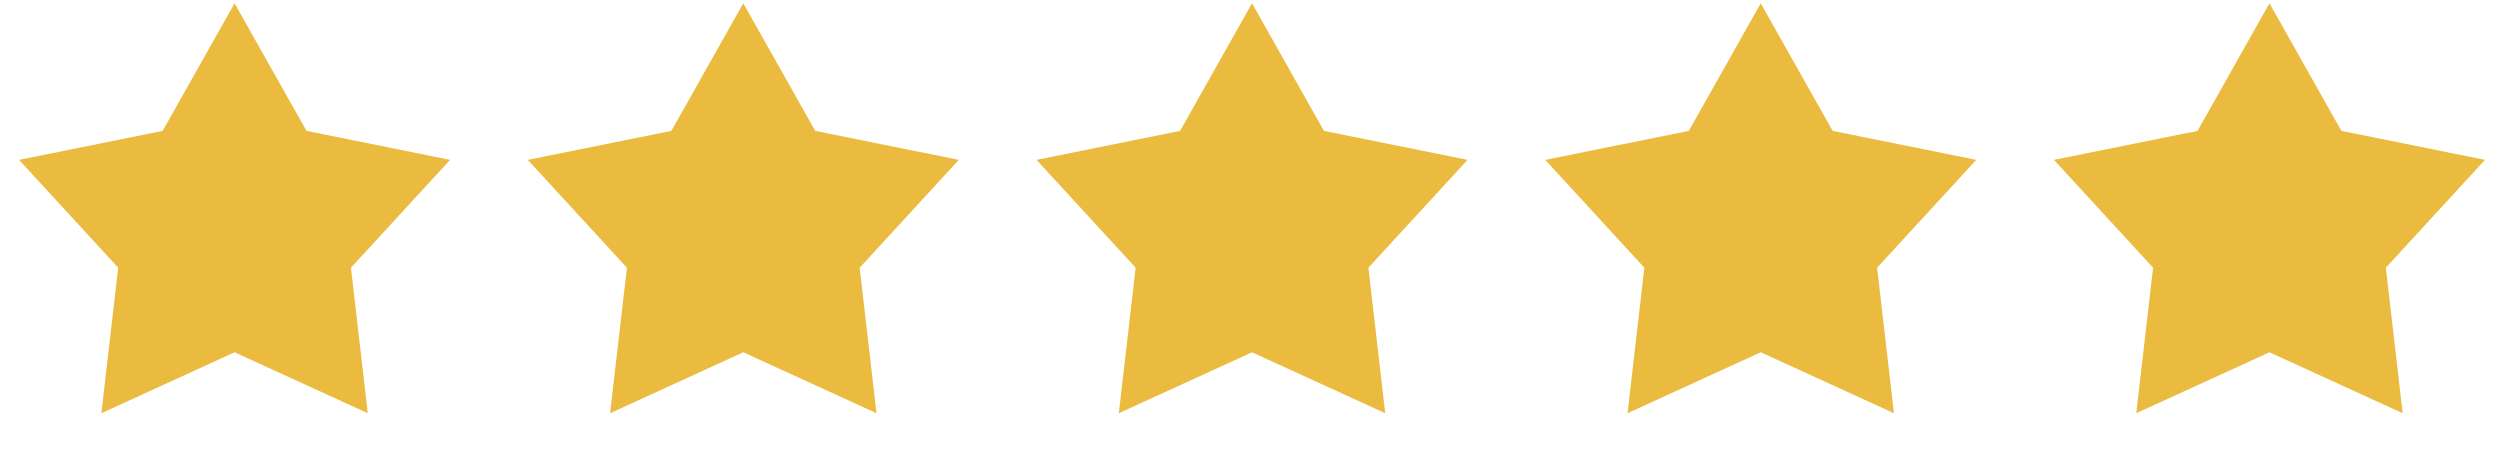 <svg width="163" height="30" viewBox="0 0 163 30" fill="none" xmlns="http://www.w3.org/2000/svg">
<path d="M15.294 0.214L19.984 8.534L29.346 10.423L22.882 17.454L23.979 26.942L15.294 22.968L6.61 26.942L7.706 17.454L1.242 10.423L10.605 8.534L15.294 0.214Z" fill="#EBBB3F"/>
<path d="M48.463 0.214L53.153 8.534L62.515 10.423L56.051 17.455L57.148 26.942L48.463 22.968L39.778 26.942L40.875 17.455L34.411 10.423L43.773 8.534L48.463 0.214Z" fill="#EBBB3F"/>
<path d="M81.632 0.214L86.321 8.534L95.684 10.423L89.22 17.455L90.316 26.942L81.632 22.968L72.947 26.942L74.044 17.455L67.58 10.423L76.942 8.534L81.632 0.214Z" fill="#EBBB3F"/>
<path d="M147.969 0.214L152.659 8.534L162.021 10.423L155.557 17.455L156.654 26.942L147.969 22.968L139.285 26.942L140.381 17.455L133.917 10.423L143.28 8.534L147.969 0.214Z" fill="#EBBB3F"/>
<path d="M114.8 0.214L119.49 8.534L128.852 10.423L122.388 17.455L123.485 26.942L114.8 22.968L106.116 26.942L107.212 17.455L100.749 10.423L110.111 8.534L114.8 0.214Z" fill="#EBBB3F"/>
</svg>
